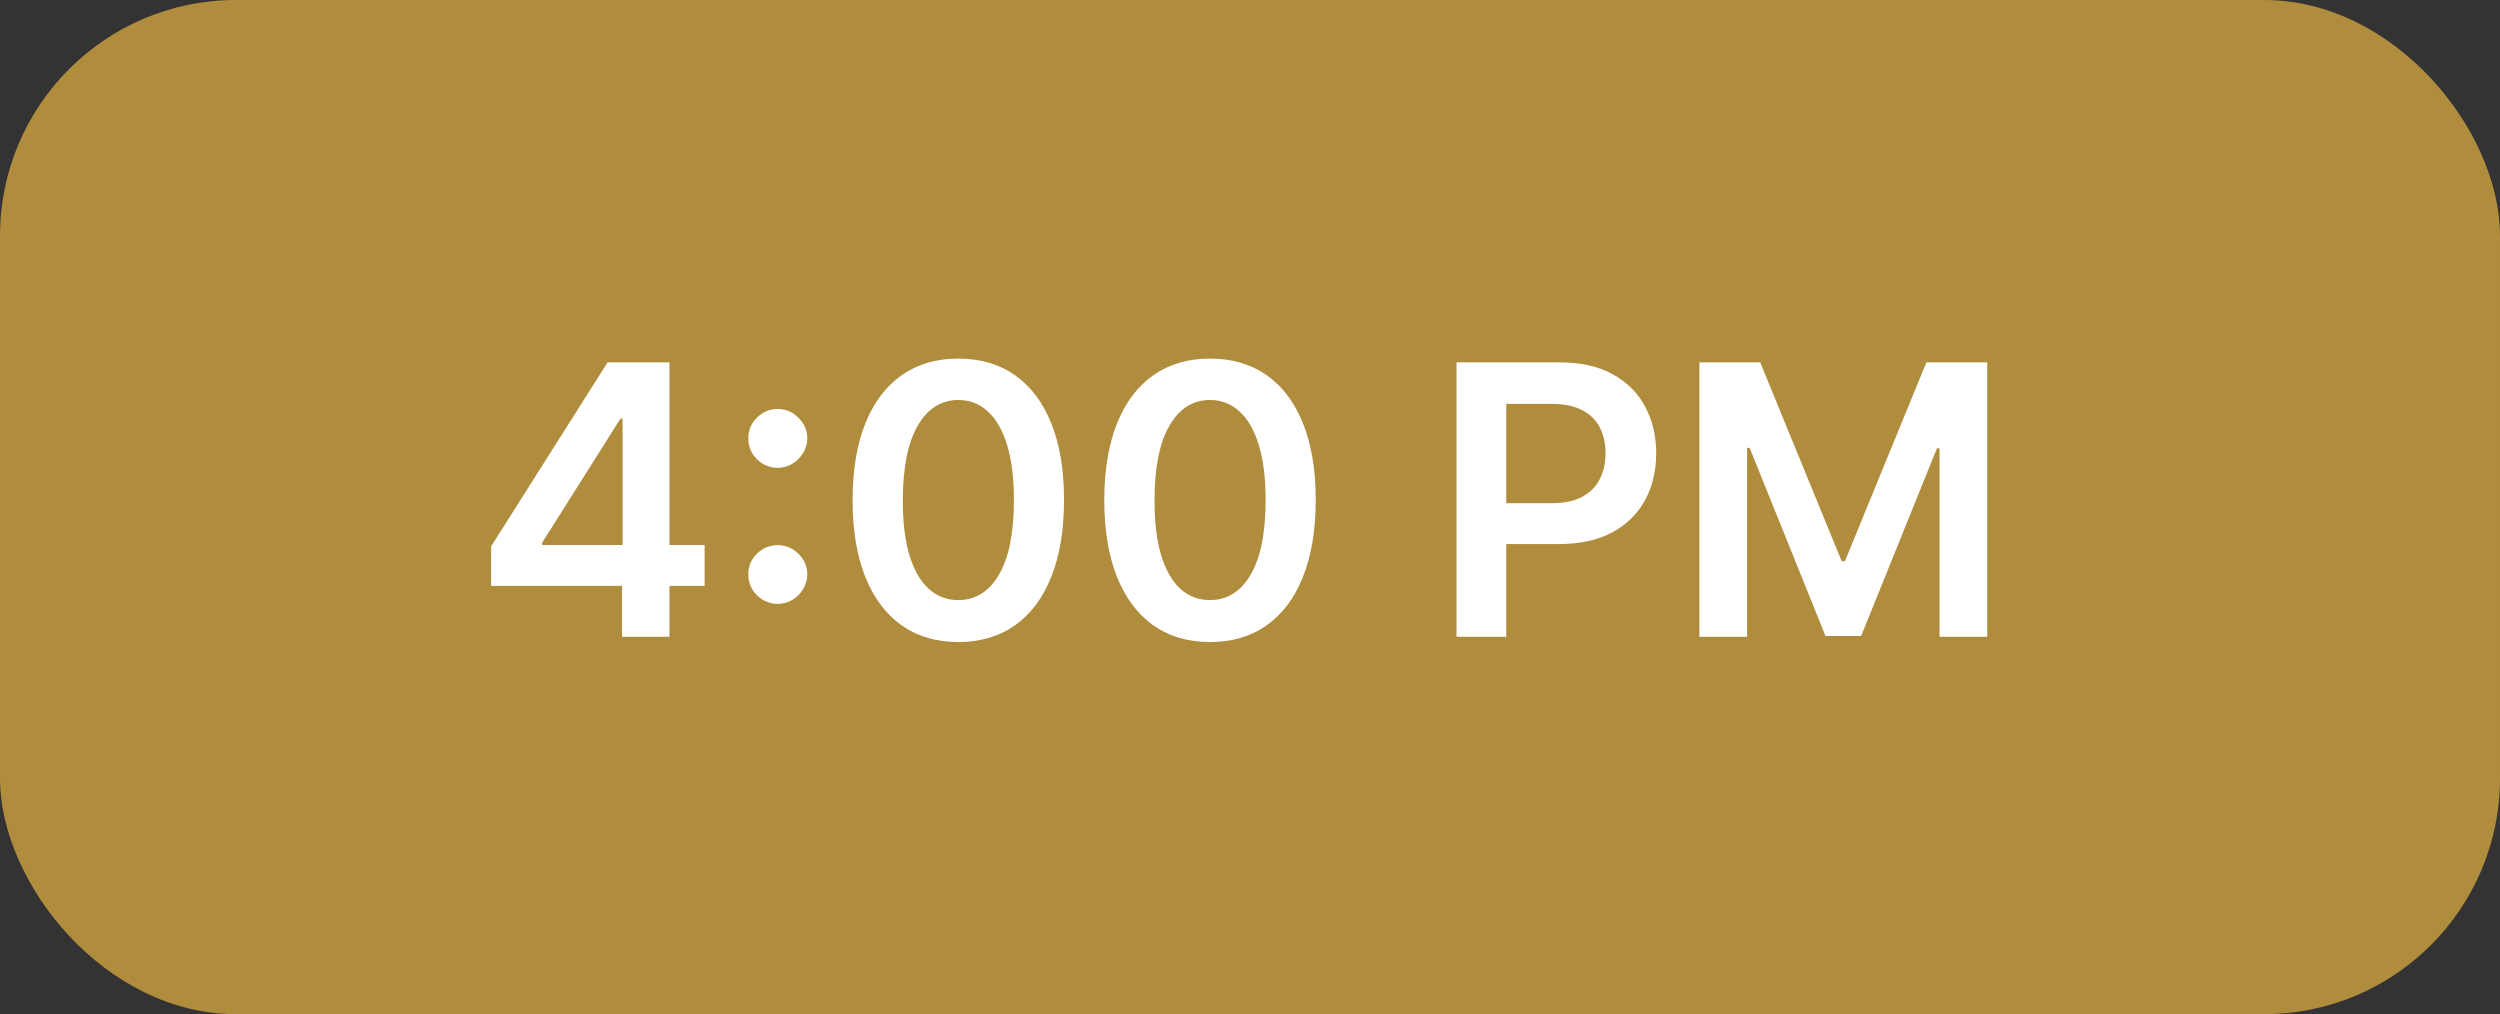 <svg width="106" height="43" viewBox="0 0 106 43" fill="none" xmlns="http://www.w3.org/2000/svg">
<rect x="0" y="0" width="106" height="43" fill="#333333" stroke="none"/>
<rect width="106" height="43" rx="10" fill="#B08C3D"/>
<path d="M20.824 24.841V23.165L25.761 15.364H27.159V17.75H26.307L22.983 23.017V23.108H29.875V24.841H20.824ZM26.375 27V24.329L26.398 23.579V15.364H28.386V27H26.375ZM32.98 25.602C32.635 25.602 32.34 25.481 32.094 25.239C31.848 24.992 31.726 24.697 31.73 24.352C31.726 24.011 31.848 23.72 32.094 23.477C32.34 23.235 32.635 23.114 32.98 23.114C33.313 23.114 33.603 23.235 33.849 23.477C34.099 23.72 34.226 24.011 34.23 24.352C34.226 24.583 34.166 24.794 34.048 24.983C33.935 25.172 33.783 25.324 33.594 25.438C33.408 25.547 33.204 25.602 32.98 25.602ZM32.98 19.835C32.635 19.835 32.34 19.714 32.094 19.472C31.848 19.225 31.726 18.93 31.73 18.585C31.726 18.244 31.848 17.953 32.094 17.71C32.34 17.464 32.635 17.341 32.98 17.341C33.313 17.341 33.603 17.464 33.849 17.71C34.099 17.953 34.226 18.244 34.23 18.585C34.226 18.812 34.166 19.021 34.048 19.21C33.935 19.4 33.783 19.551 33.594 19.665C33.408 19.778 33.204 19.835 32.98 19.835ZM40.632 27.222C39.697 27.222 38.894 26.985 38.223 26.511C37.556 26.034 37.043 25.347 36.683 24.449C36.327 23.547 36.149 22.462 36.149 21.193C36.153 19.924 36.333 18.845 36.689 17.954C37.049 17.061 37.562 16.379 38.229 15.909C38.899 15.439 39.7 15.204 40.632 15.204C41.564 15.204 42.365 15.439 43.035 15.909C43.706 16.379 44.219 17.061 44.575 17.954C44.935 18.849 45.115 19.928 45.115 21.193C45.115 22.466 44.935 23.553 44.575 24.454C44.219 25.352 43.706 26.038 43.035 26.511C42.369 26.985 41.568 27.222 40.632 27.222ZM40.632 25.443C41.359 25.443 41.933 25.085 42.354 24.369C42.778 23.65 42.99 22.591 42.99 21.193C42.99 20.269 42.894 19.492 42.7 18.864C42.507 18.235 42.234 17.761 41.882 17.443C41.53 17.121 41.113 16.96 40.632 16.96C39.909 16.96 39.337 17.32 38.916 18.04C38.496 18.756 38.284 19.807 38.28 21.193C38.276 22.121 38.369 22.901 38.558 23.534C38.751 24.167 39.024 24.644 39.376 24.966C39.729 25.284 40.147 25.443 40.632 25.443ZM51.304 27.222C50.368 27.222 49.565 26.985 48.895 26.511C48.228 26.034 47.715 25.347 47.355 24.449C46.999 23.547 46.821 22.462 46.821 21.193C46.825 19.924 47.005 18.845 47.361 17.954C47.721 17.061 48.234 16.379 48.901 15.909C49.571 15.439 50.372 15.204 51.304 15.204C52.236 15.204 53.037 15.439 53.707 15.909C54.378 16.379 54.891 17.061 55.247 17.954C55.607 18.849 55.787 19.928 55.787 21.193C55.787 22.466 55.607 23.553 55.247 24.454C54.891 25.352 54.378 26.038 53.707 26.511C53.041 26.985 52.24 27.222 51.304 27.222ZM51.304 25.443C52.031 25.443 52.605 25.085 53.026 24.369C53.45 23.65 53.662 22.591 53.662 21.193C53.662 20.269 53.565 19.492 53.372 18.864C53.179 18.235 52.906 17.761 52.554 17.443C52.202 17.121 51.785 16.96 51.304 16.96C50.581 16.96 50.008 17.32 49.588 18.04C49.168 18.756 48.956 19.807 48.952 21.193C48.948 22.121 49.041 22.901 49.23 23.534C49.423 24.167 49.696 24.644 50.048 24.966C50.401 25.284 50.819 25.443 51.304 25.443ZM61.757 27V15.364H66.121C67.015 15.364 67.765 15.53 68.371 15.864C68.981 16.197 69.441 16.655 69.751 17.239C70.066 17.818 70.223 18.477 70.223 19.216C70.223 19.962 70.066 20.625 69.751 21.204C69.437 21.784 68.973 22.241 68.359 22.574C67.746 22.903 66.99 23.068 66.092 23.068H63.2V21.335H65.808C66.331 21.335 66.759 21.244 67.092 21.062C67.426 20.881 67.672 20.631 67.831 20.312C67.994 19.994 68.075 19.629 68.075 19.216C68.075 18.803 67.994 18.439 67.831 18.125C67.672 17.811 67.424 17.566 67.087 17.392C66.753 17.214 66.323 17.125 65.797 17.125H63.865V27H61.757ZM72.054 15.364H74.633L78.088 23.796H78.224L81.679 15.364H84.258V27H82.236V19.006H82.128L78.912 26.966H77.401L74.185 18.989H74.077V27H72.054V15.364Z" fill="white"/>
</svg>
